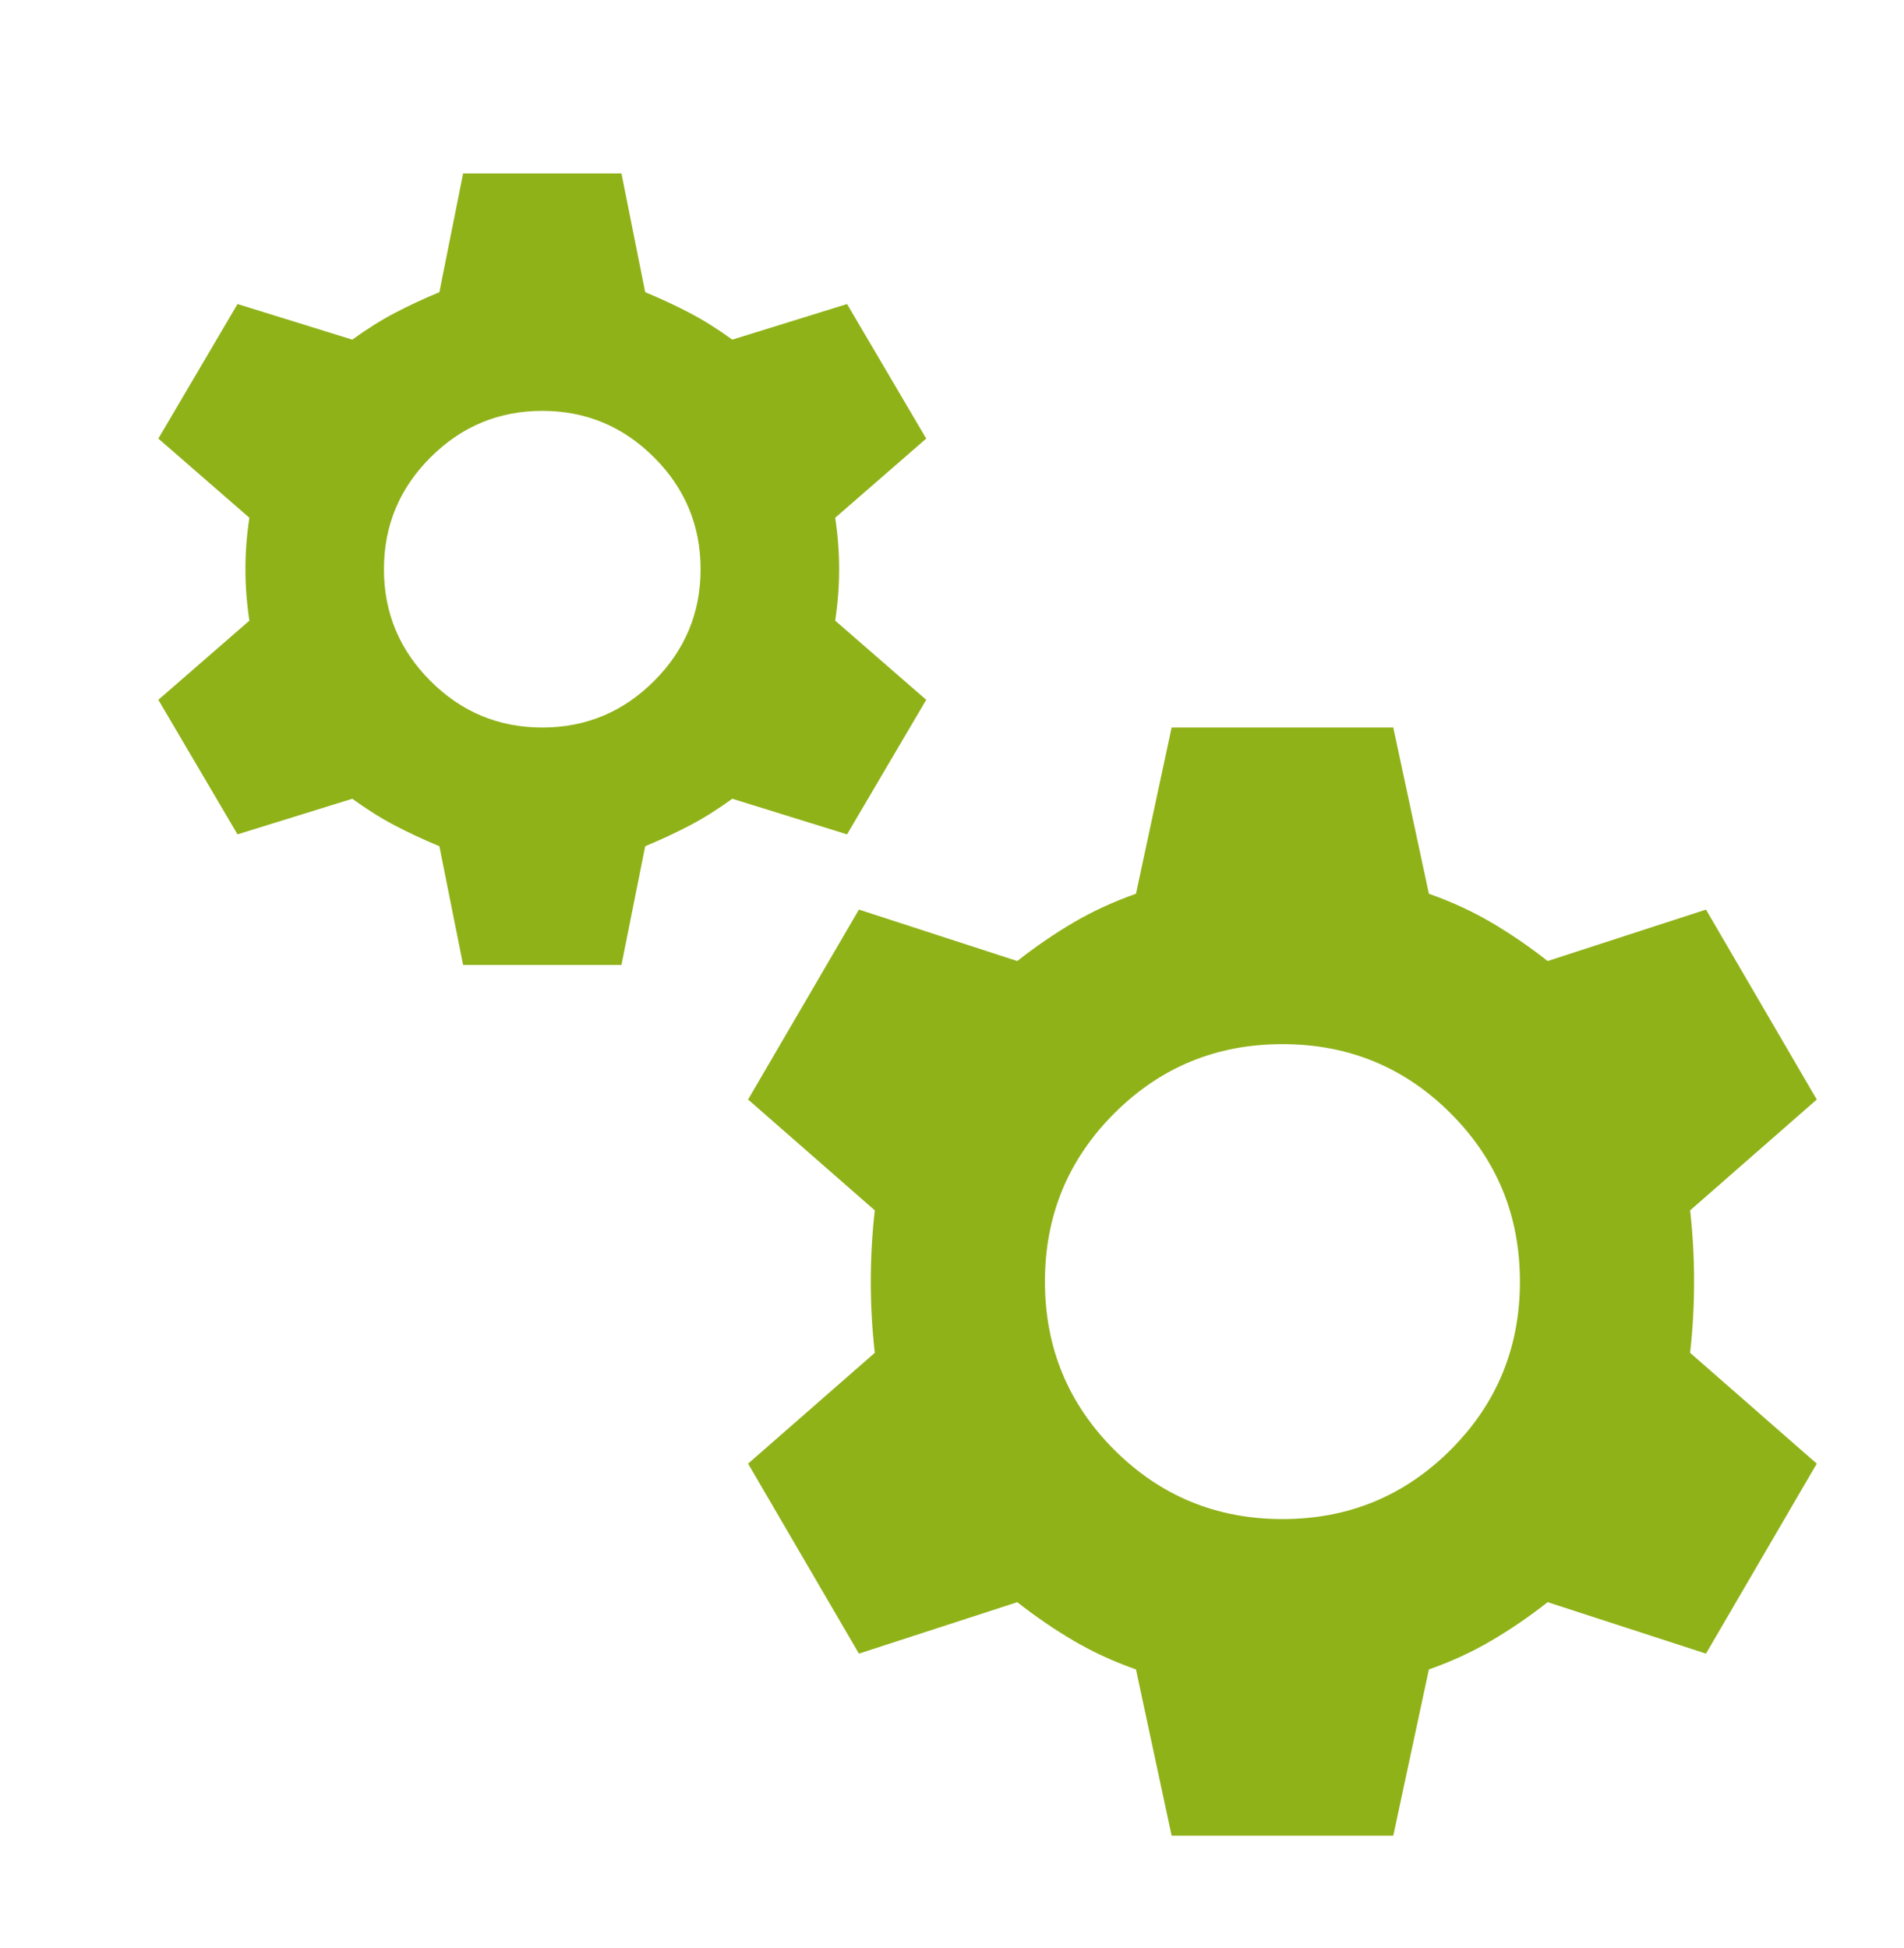 <svg width="43" height="44" viewBox="0 0 43 44" fill="none" xmlns="http://www.w3.org/2000/svg">
<mask id="mask0_3884_128599" style="mask-type:alpha" maskUnits="userSpaceOnUse" x="0" y="0" width="43" height="44">
<rect y="0.342" width="42.907" height="42.907" fill="#D9D9D9"/>
</mask>
<g mask="url(#mask0_3884_128599)">
<path d="M10.459 21.795L9.923 19.113C9.565 18.964 9.23 18.808 8.917 18.644C8.604 18.48 8.284 18.279 7.956 18.041L5.364 18.845L3.576 15.806L5.632 14.018C5.573 13.631 5.543 13.243 5.543 12.856C5.543 12.469 5.573 12.081 5.632 11.694L3.576 9.906L5.364 6.867L7.956 7.671C8.284 7.433 8.604 7.232 8.917 7.068C9.23 6.904 9.565 6.748 9.923 6.599L10.459 3.917H14.035L14.571 6.599C14.929 6.748 15.264 6.904 15.577 7.068C15.89 7.232 16.21 7.433 16.538 7.671L19.13 6.867L20.918 9.906L18.862 11.694C18.921 12.081 18.951 12.469 18.951 12.856C18.951 13.243 18.921 13.631 18.862 14.018L20.918 15.806L19.13 18.845L16.538 18.041C16.21 18.279 15.89 18.48 15.577 18.644C15.264 18.808 14.929 18.964 14.571 19.113L14.035 21.795H10.459ZM12.247 16.432C13.23 16.432 14.072 16.081 14.772 15.381C15.472 14.681 15.822 13.839 15.822 12.856C15.822 11.873 15.472 11.031 14.772 10.331C14.072 9.631 13.23 9.28 12.247 9.28C11.264 9.28 10.422 9.631 9.722 10.331C9.021 11.031 8.671 11.873 8.671 12.856C8.671 13.839 9.021 14.681 9.722 15.381C10.422 16.081 11.264 16.432 12.247 16.432ZM26.46 41.461L25.655 37.706C25.149 37.528 24.68 37.312 24.247 37.058C23.816 36.805 23.391 36.514 22.974 36.187L19.398 37.349L16.895 33.058L19.756 30.555C19.696 30.019 19.666 29.483 19.666 28.946C19.666 28.41 19.696 27.873 19.756 27.337L16.895 24.834L19.398 20.544L22.974 21.706C23.391 21.378 23.816 21.087 24.247 20.834C24.68 20.581 25.149 20.365 25.655 20.186L26.46 16.432H31.466L32.27 20.186C32.777 20.365 33.246 20.581 33.678 20.834C34.11 21.087 34.535 21.378 34.952 21.706L38.528 20.544L41.03 24.834L38.17 27.337C38.23 27.873 38.259 28.41 38.259 28.946C38.259 29.483 38.23 30.019 38.17 30.555L41.03 33.058L38.528 37.349L34.952 36.187C34.535 36.514 34.11 36.805 33.678 37.058C33.246 37.312 32.777 37.528 32.27 37.706L31.466 41.461H26.46ZM28.963 34.31C30.453 34.31 31.719 33.788 32.762 32.745C33.805 31.702 34.326 30.436 34.326 28.946C34.326 27.456 33.805 26.19 32.762 25.147C31.719 24.104 30.453 23.583 28.963 23.583C27.473 23.583 26.207 24.104 25.164 25.147C24.121 26.19 23.599 27.456 23.599 28.946C23.599 30.436 24.121 31.702 25.164 32.745C26.207 33.788 27.473 34.31 28.963 34.31Z" fill="#90B219"/>
</g>
</svg>
